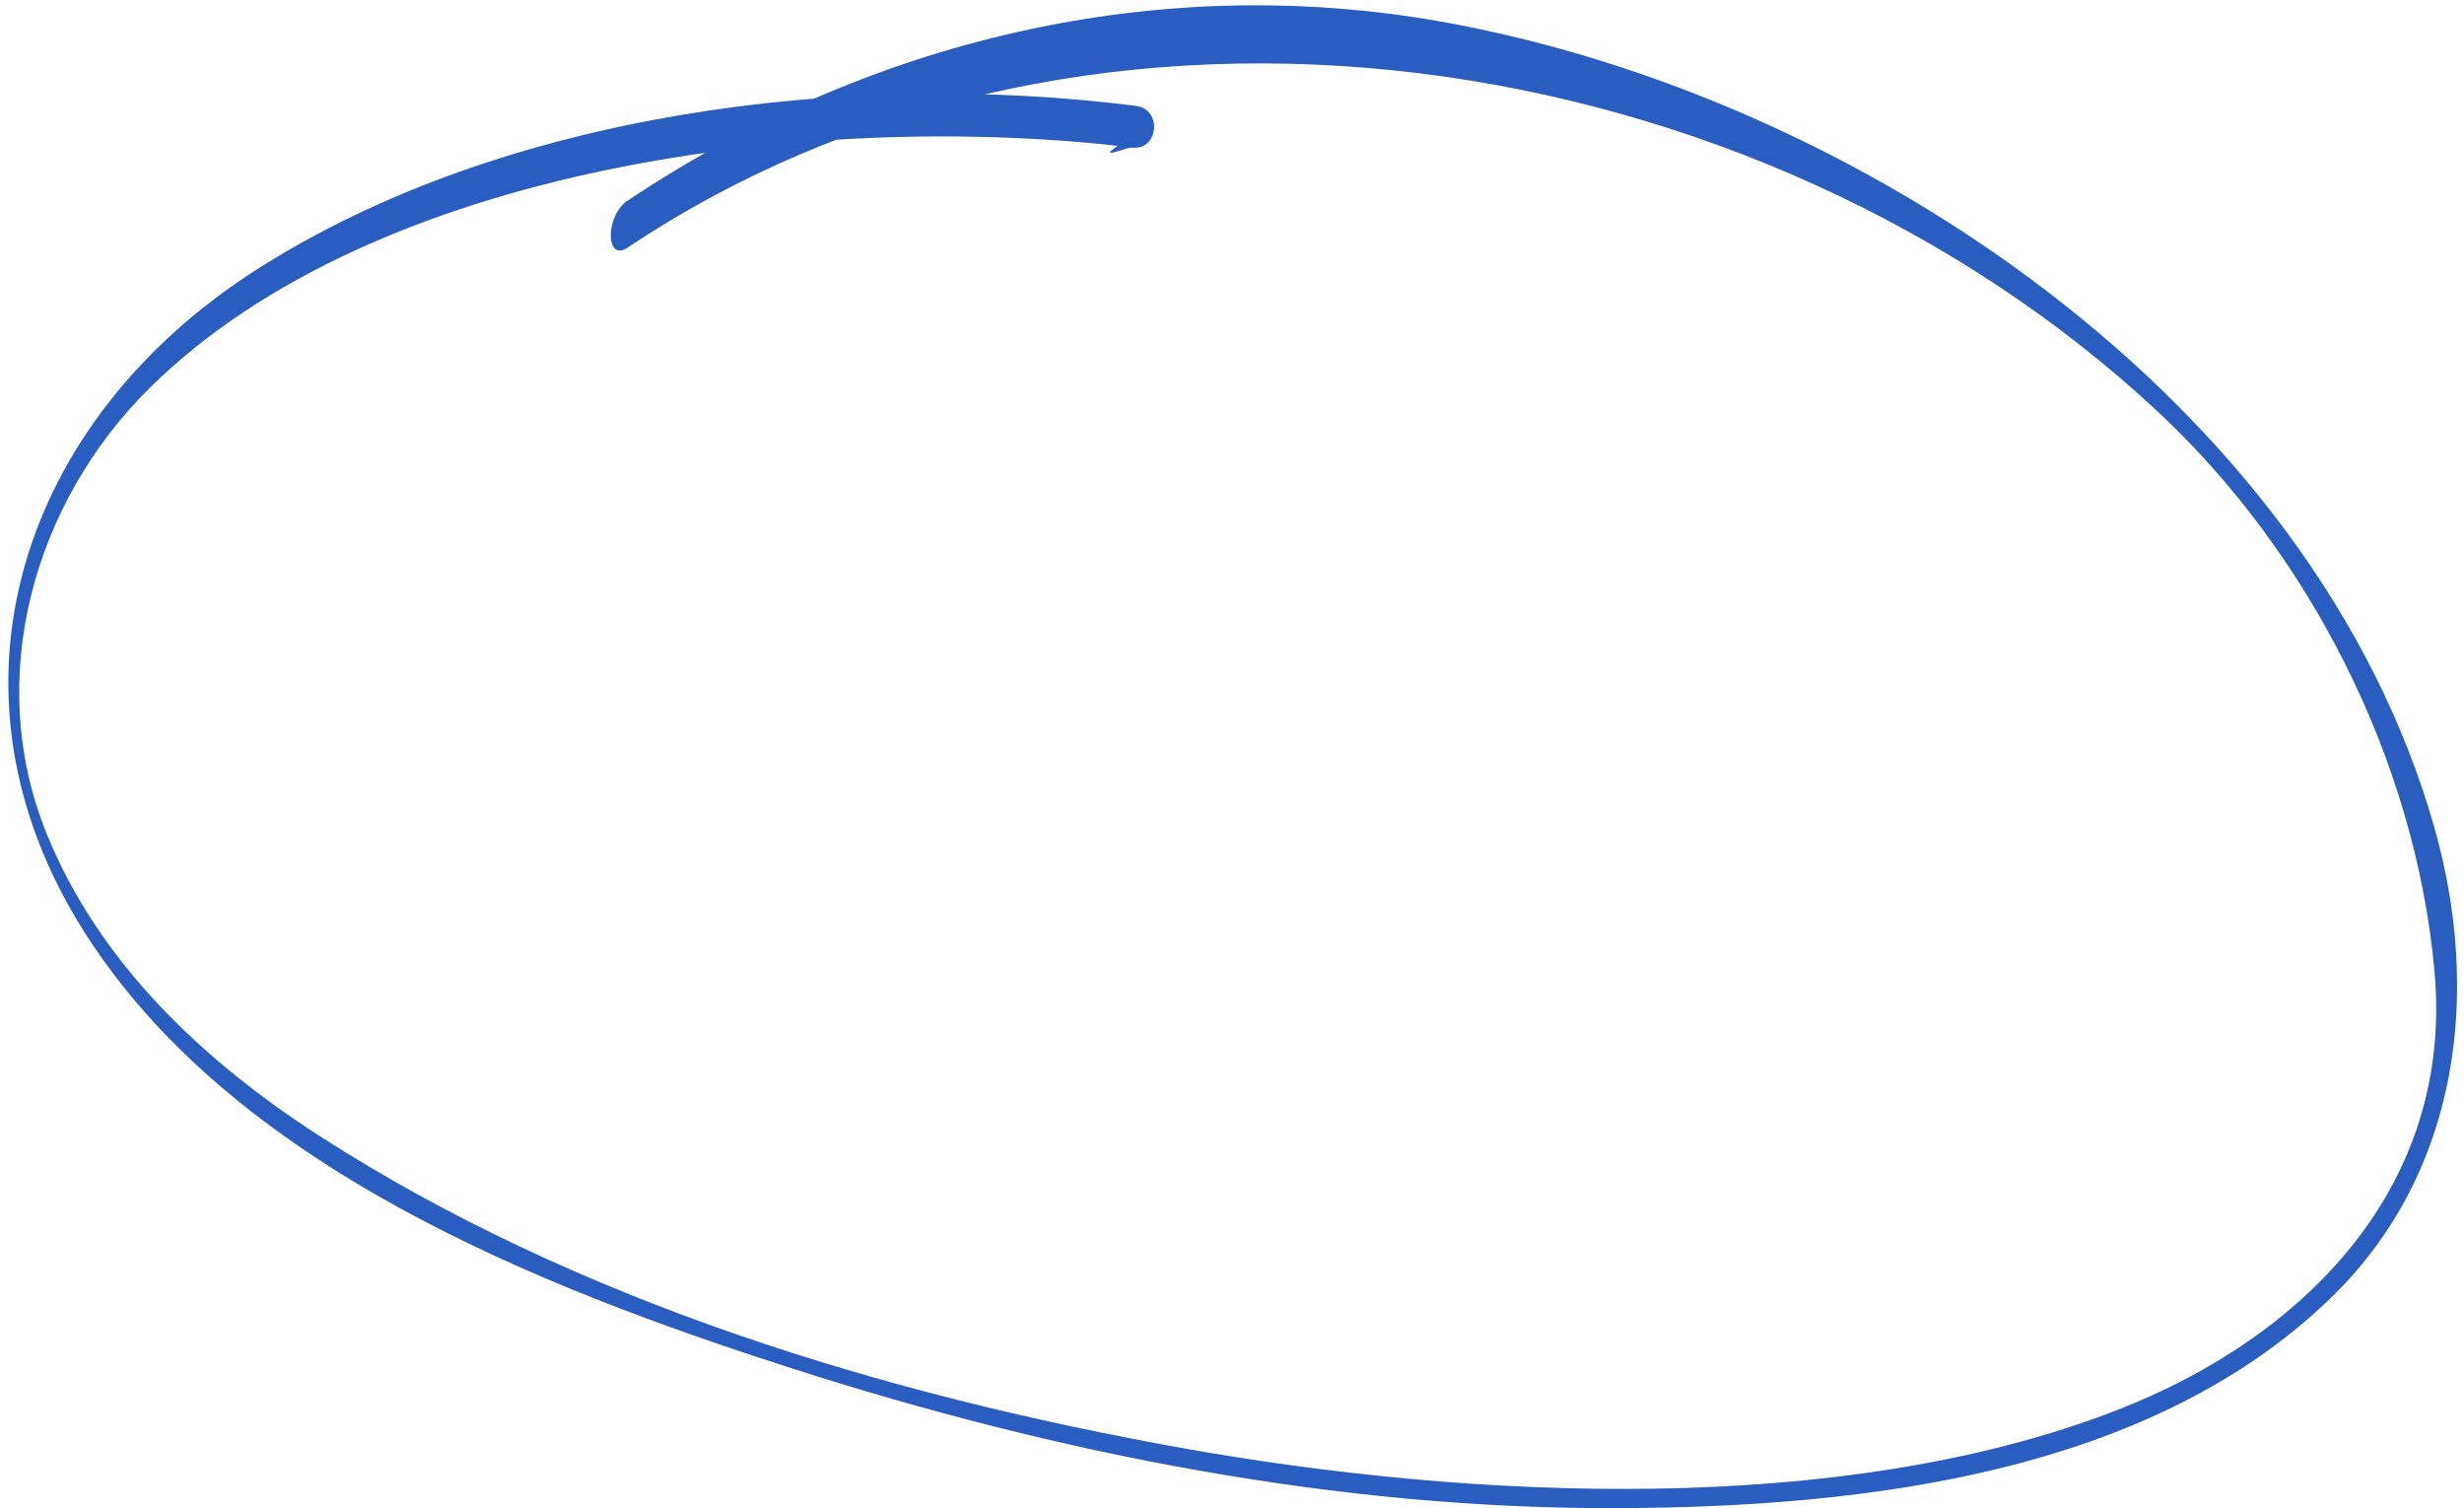 <?xml version="1.0" encoding="UTF-8"?> <svg xmlns="http://www.w3.org/2000/svg" width="281" height="172" viewBox="0 0 281 172" fill="none"> <path d="M129.545 12.075C96.849 7.924 57.453 12.748 29.262 30.744C2.483 47.836 -7.964 78.618 9.636 106.316C26.636 133.064 61.443 146.774 90.23 156.021C120.477 165.758 152.539 172.103 184.396 171.985C212.118 171.901 245.279 168.197 266.102 147.73C280.495 133.559 282.951 113.147 277.627 94.395C263.866 45.818 211.927 10.905 164.285 2.452C131.72 -3.296 98.902 4.624 71.574 22.88C68.99 24.605 69.032 29.944 71.574 28.238C124.891 -7.379 200.511 4.613 245.897 46.771C263.28 62.921 275.402 86.503 277.627 110.661C279.886 135.175 262.972 152.433 241.418 160.812C209.894 173.071 167.668 170.99 134.994 165.166C100.91 159.078 65.72 148.41 36.4 129.519C23.203 121.01 11.282 109.796 5.314 95.056C-1.873 77.309 3.874 57.254 17.121 44.191C42.998 18.687 93.031 12.782 127.456 16.632C124.976 18.33 128.537 16.77 129.062 16.833C132.143 17.221 132.596 12.451 129.545 12.075Z" fill="#295DC0"></path> </svg> 